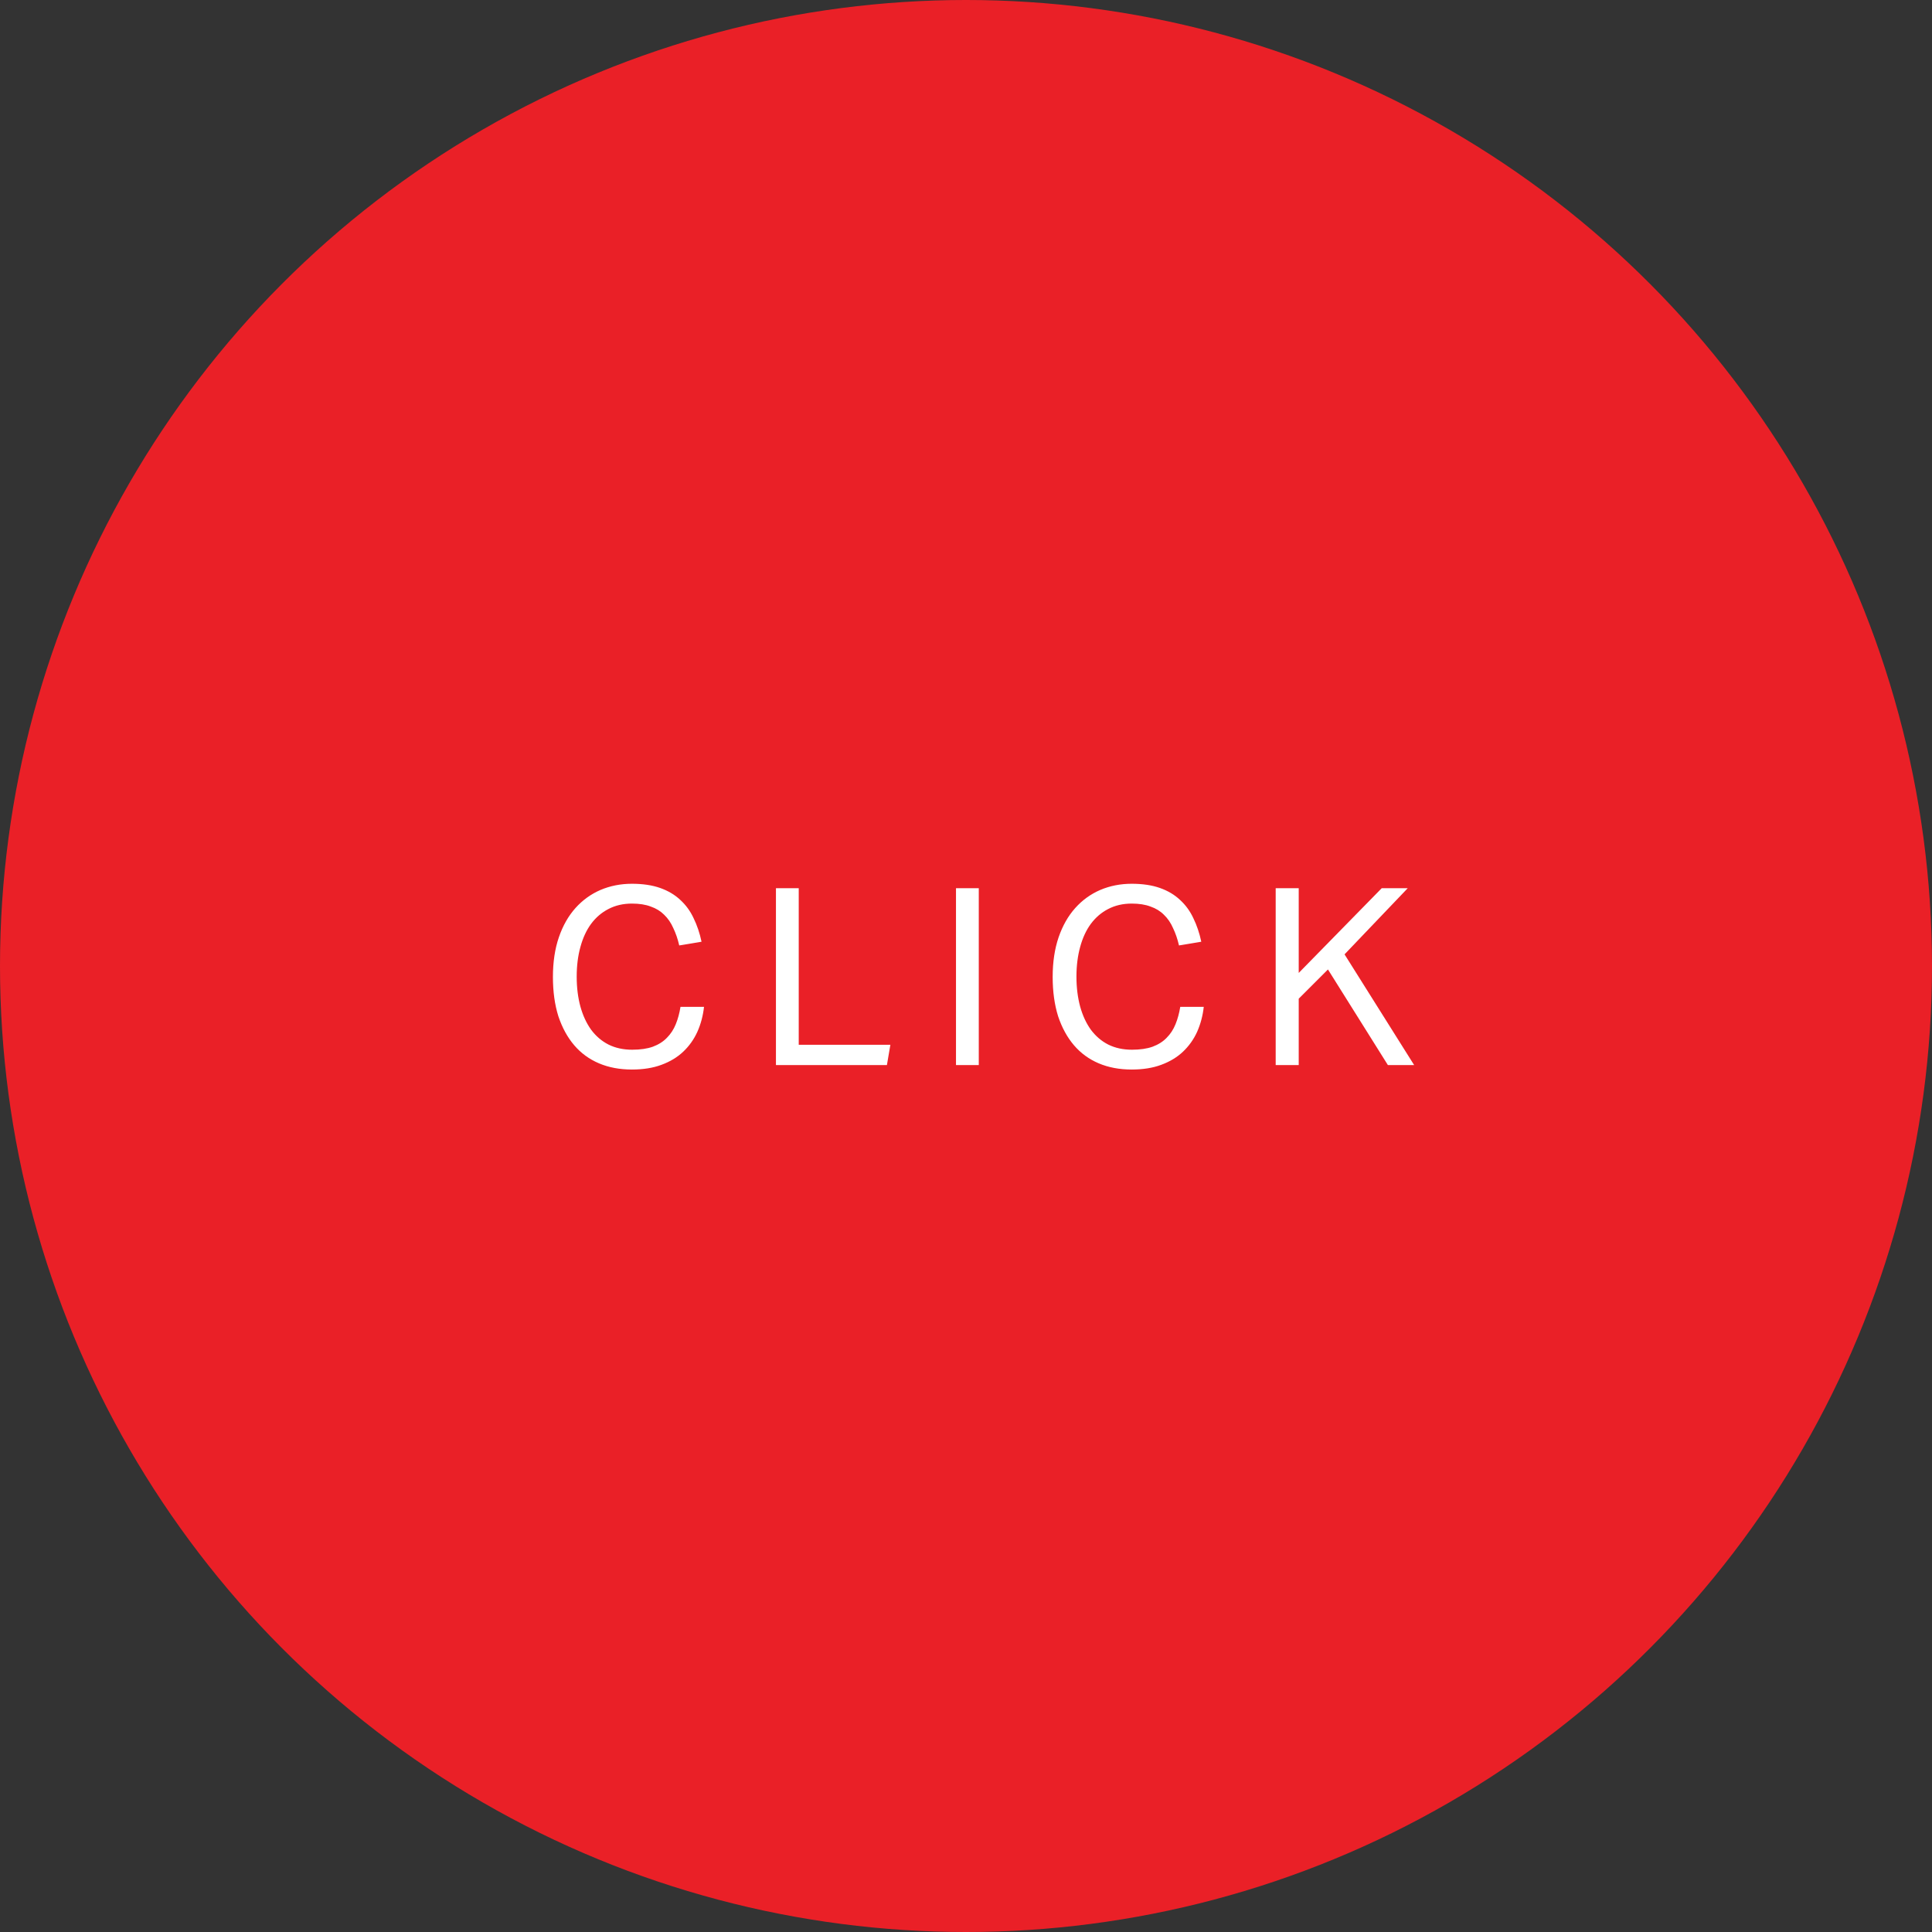 <svg width="78" height="78" viewBox="0 0 78 78" fill="none" xmlns="http://www.w3.org/2000/svg">
<rect x="0" y="0" width="78" height="78" fill="#333333" stroke="none"/>
<circle cx="39" cy="39" r="39" fill="#EA2027"/>
<path d="M28.423 40.65C28.383 41.01 28.293 41.347 28.153 41.66C28.013 41.967 27.823 42.233 27.583 42.46C27.343 42.687 27.05 42.863 26.703 42.99C26.363 43.117 25.966 43.18 25.513 43.18C25.02 43.18 24.576 43.097 24.183 42.93C23.79 42.763 23.456 42.52 23.183 42.2C22.91 41.88 22.697 41.49 22.543 41.03C22.396 40.563 22.323 40.033 22.323 39.44C22.323 38.84 22.403 38.307 22.563 37.84C22.723 37.373 22.947 36.98 23.233 36.66C23.52 36.34 23.857 36.097 24.243 35.93C24.637 35.763 25.06 35.68 25.513 35.68C25.953 35.68 26.333 35.737 26.653 35.85C26.973 35.963 27.243 36.123 27.463 36.33C27.69 36.537 27.87 36.783 28.003 37.07C28.143 37.357 28.25 37.673 28.323 38.02L27.423 38.17C27.363 37.91 27.283 37.677 27.183 37.47C27.09 37.257 26.966 37.077 26.813 36.93C26.666 36.783 26.486 36.673 26.273 36.6C26.067 36.52 25.813 36.48 25.513 36.48C25.16 36.48 24.843 36.553 24.563 36.7C24.29 36.84 24.056 37.04 23.863 37.3C23.677 37.553 23.533 37.863 23.433 38.23C23.333 38.59 23.283 38.99 23.283 39.43C23.283 39.87 23.333 40.273 23.433 40.64C23.533 41 23.677 41.31 23.863 41.57C24.056 41.83 24.29 42.03 24.563 42.17C24.843 42.31 25.163 42.38 25.523 42.38C25.85 42.38 26.127 42.34 26.353 42.26C26.587 42.173 26.776 42.053 26.923 41.9C27.076 41.747 27.197 41.563 27.283 41.35C27.37 41.137 27.433 40.903 27.473 40.65H28.423ZM31.327 35.86H32.247V42.18H35.947L35.807 43H31.327V35.86ZM38.596 35.86H39.516V43H38.596V35.86ZM48.599 40.65C48.559 41.01 48.469 41.347 48.33 41.66C48.19 41.967 47.999 42.233 47.76 42.46C47.52 42.687 47.226 42.863 46.88 42.99C46.539 43.117 46.143 43.18 45.69 43.18C45.196 43.18 44.753 43.097 44.359 42.93C43.966 42.763 43.633 42.52 43.359 42.2C43.086 41.88 42.873 41.49 42.719 41.03C42.573 40.563 42.499 40.033 42.499 39.44C42.499 38.84 42.58 38.307 42.739 37.84C42.9 37.373 43.123 36.98 43.41 36.66C43.696 36.34 44.033 36.097 44.419 35.93C44.813 35.763 45.236 35.68 45.69 35.68C46.13 35.68 46.51 35.737 46.83 35.85C47.15 35.963 47.419 36.123 47.639 36.33C47.866 36.537 48.046 36.783 48.179 37.07C48.319 37.357 48.426 37.673 48.499 38.02L47.599 38.17C47.539 37.91 47.459 37.677 47.359 37.47C47.266 37.257 47.143 37.077 46.989 36.93C46.843 36.783 46.663 36.673 46.45 36.6C46.243 36.52 45.989 36.48 45.69 36.48C45.336 36.48 45.02 36.553 44.739 36.7C44.466 36.84 44.233 37.04 44.039 37.3C43.853 37.553 43.709 37.863 43.609 38.23C43.51 38.59 43.459 38.99 43.459 39.43C43.459 39.87 43.51 40.273 43.609 40.64C43.709 41 43.853 41.31 44.039 41.57C44.233 41.83 44.466 42.03 44.739 42.17C45.02 42.31 45.34 42.38 45.7 42.38C46.026 42.38 46.303 42.34 46.529 42.26C46.763 42.173 46.953 42.053 47.099 41.9C47.253 41.747 47.373 41.563 47.459 41.35C47.546 41.137 47.609 40.903 47.65 40.65H48.599ZM51.503 35.86H52.433V39.28L55.783 35.86H56.833L54.283 38.53L57.093 43H56.033L53.613 39.14L52.433 40.32V43H51.503V35.86Z" fill="white"/>
</svg>
